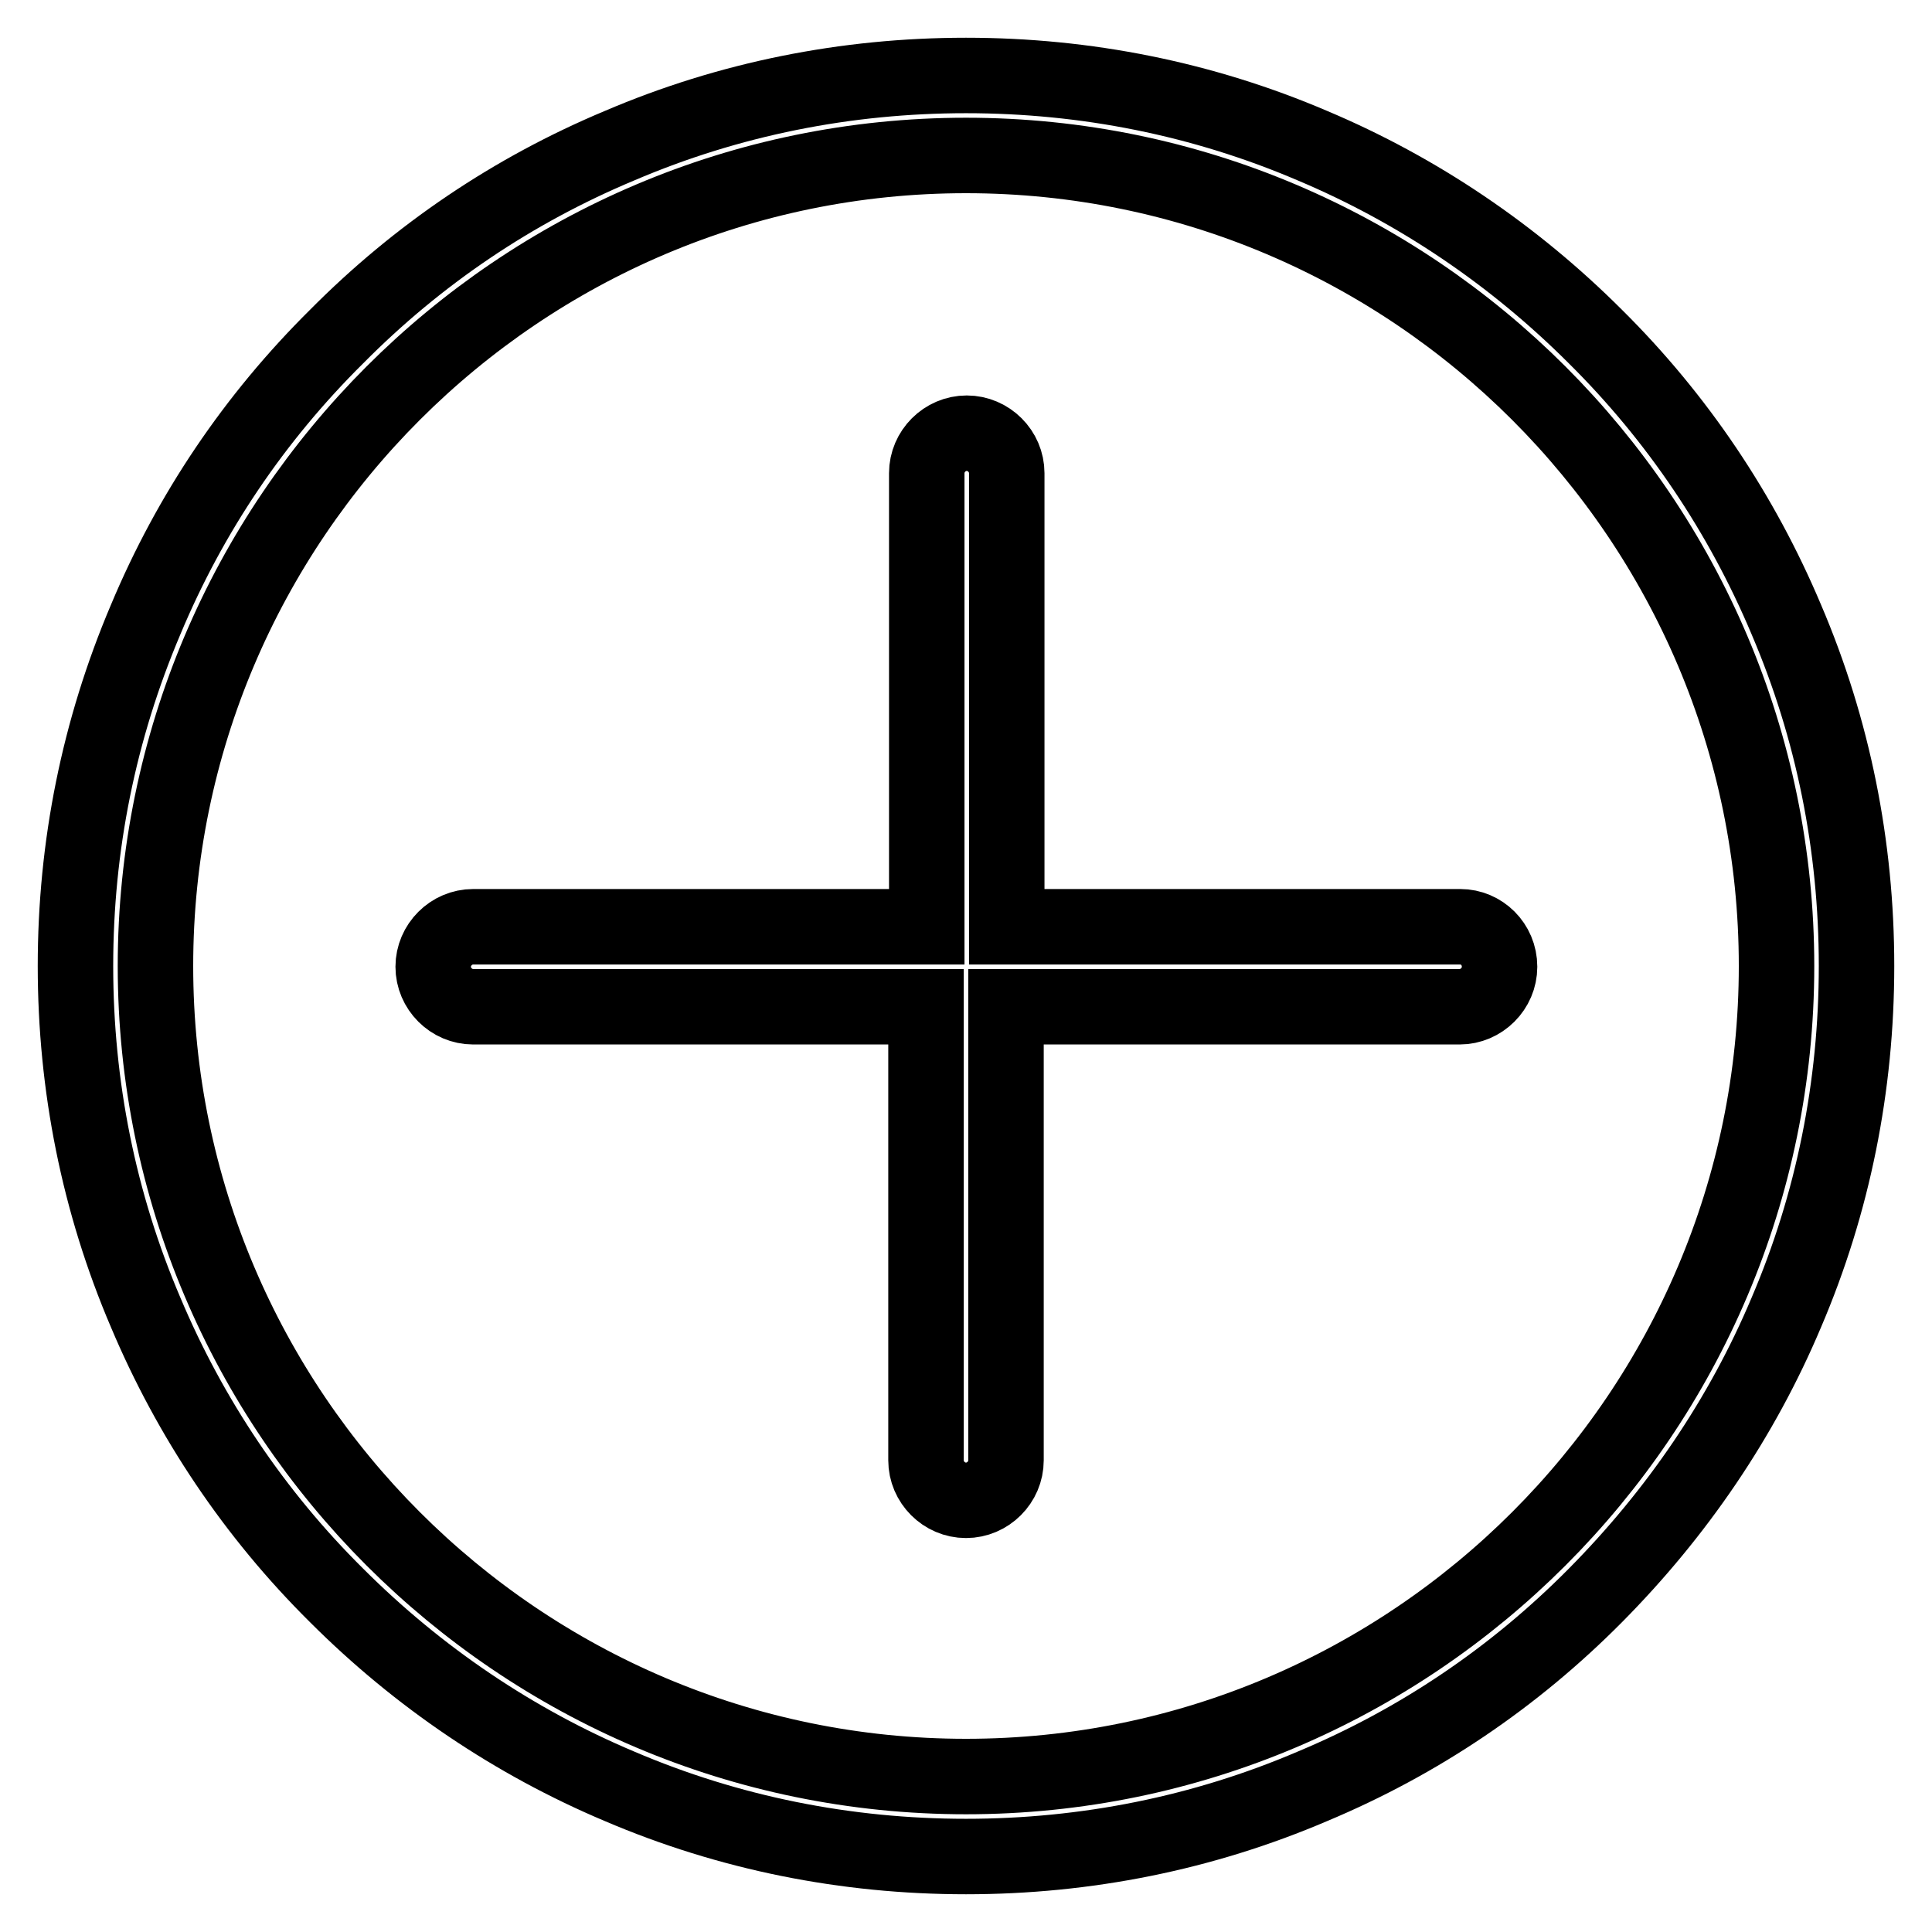 <?xml version="1.0" encoding="utf-8"?>
<!-- Svg Vector Icons : http://www.onlinewebfonts.com/icon -->
<!DOCTYPE svg PUBLIC "-//W3C//DTD SVG 1.1//EN" "http://www.w3.org/Graphics/SVG/1.1/DTD/svg11.dtd">
<svg version="1.1" xmlns="http://www.w3.org/2000/svg" xmlns:xlink="http://www.w3.org/1999/xlink" x="0px" y="0px" viewBox="0 0 256 256" enable-background="new 0 0 256 256" xml:space="preserve">
<g> <path stroke-width="10" fill-opacity="0" stroke="#000000"  d="M236.7,82.1c-5.9-14-14.4-26.7-25.3-37.5c-10.8-10.8-23.5-19.4-37.5-25.3c-14.5-6.2-30-9.3-45.9-9.3 s-31.4,3.1-45.9,9.3C68,25.2,55.4,33.7,44.6,44.6C33.7,55.4,25.2,68,19.3,82.1c-6.2,14.6-9.3,30-9.3,45.9s3.1,31.4,9.3,45.9 c5.9,14,14.4,26.7,25.3,37.5c10.8,10.8,23.5,19.4,37.5,25.3c14.5,6.2,30,9.3,45.9,9.3s31.4-3.1,45.9-9.3 c14.1-5.9,26.7-14.4,37.5-25.3s19.4-23.5,25.3-37.5c6.2-14.5,9.3-30,9.3-45.9S242.9,96.6,236.7,82.1z M128,235.4 c-59.2,0-107.4-48.2-107.4-107.4S68.8,20.6,128,20.6S235.4,68.8,235.4,128S187.2,235.4,128,235.4z M198.7,128.1 c0,2.9-2.4,5.3-5.3,5.3h-60.1v60.1c0,2.9-2.4,5.3-5.3,5.3s-5.3-2.4-5.3-5.3v-60.1H62.7c-2.9,0-5.3-2.4-5.3-5.3 c0-2.9,2.4-5.3,5.3-5.3h60.1V62.7c0-2.9,2.4-5.3,5.3-5.3s5.3,2.4,5.3,5.3v60.1h60.1C196.3,122.8,198.7,125.1,198.7,128.1 L198.7,128.1z"/></g>
</svg>